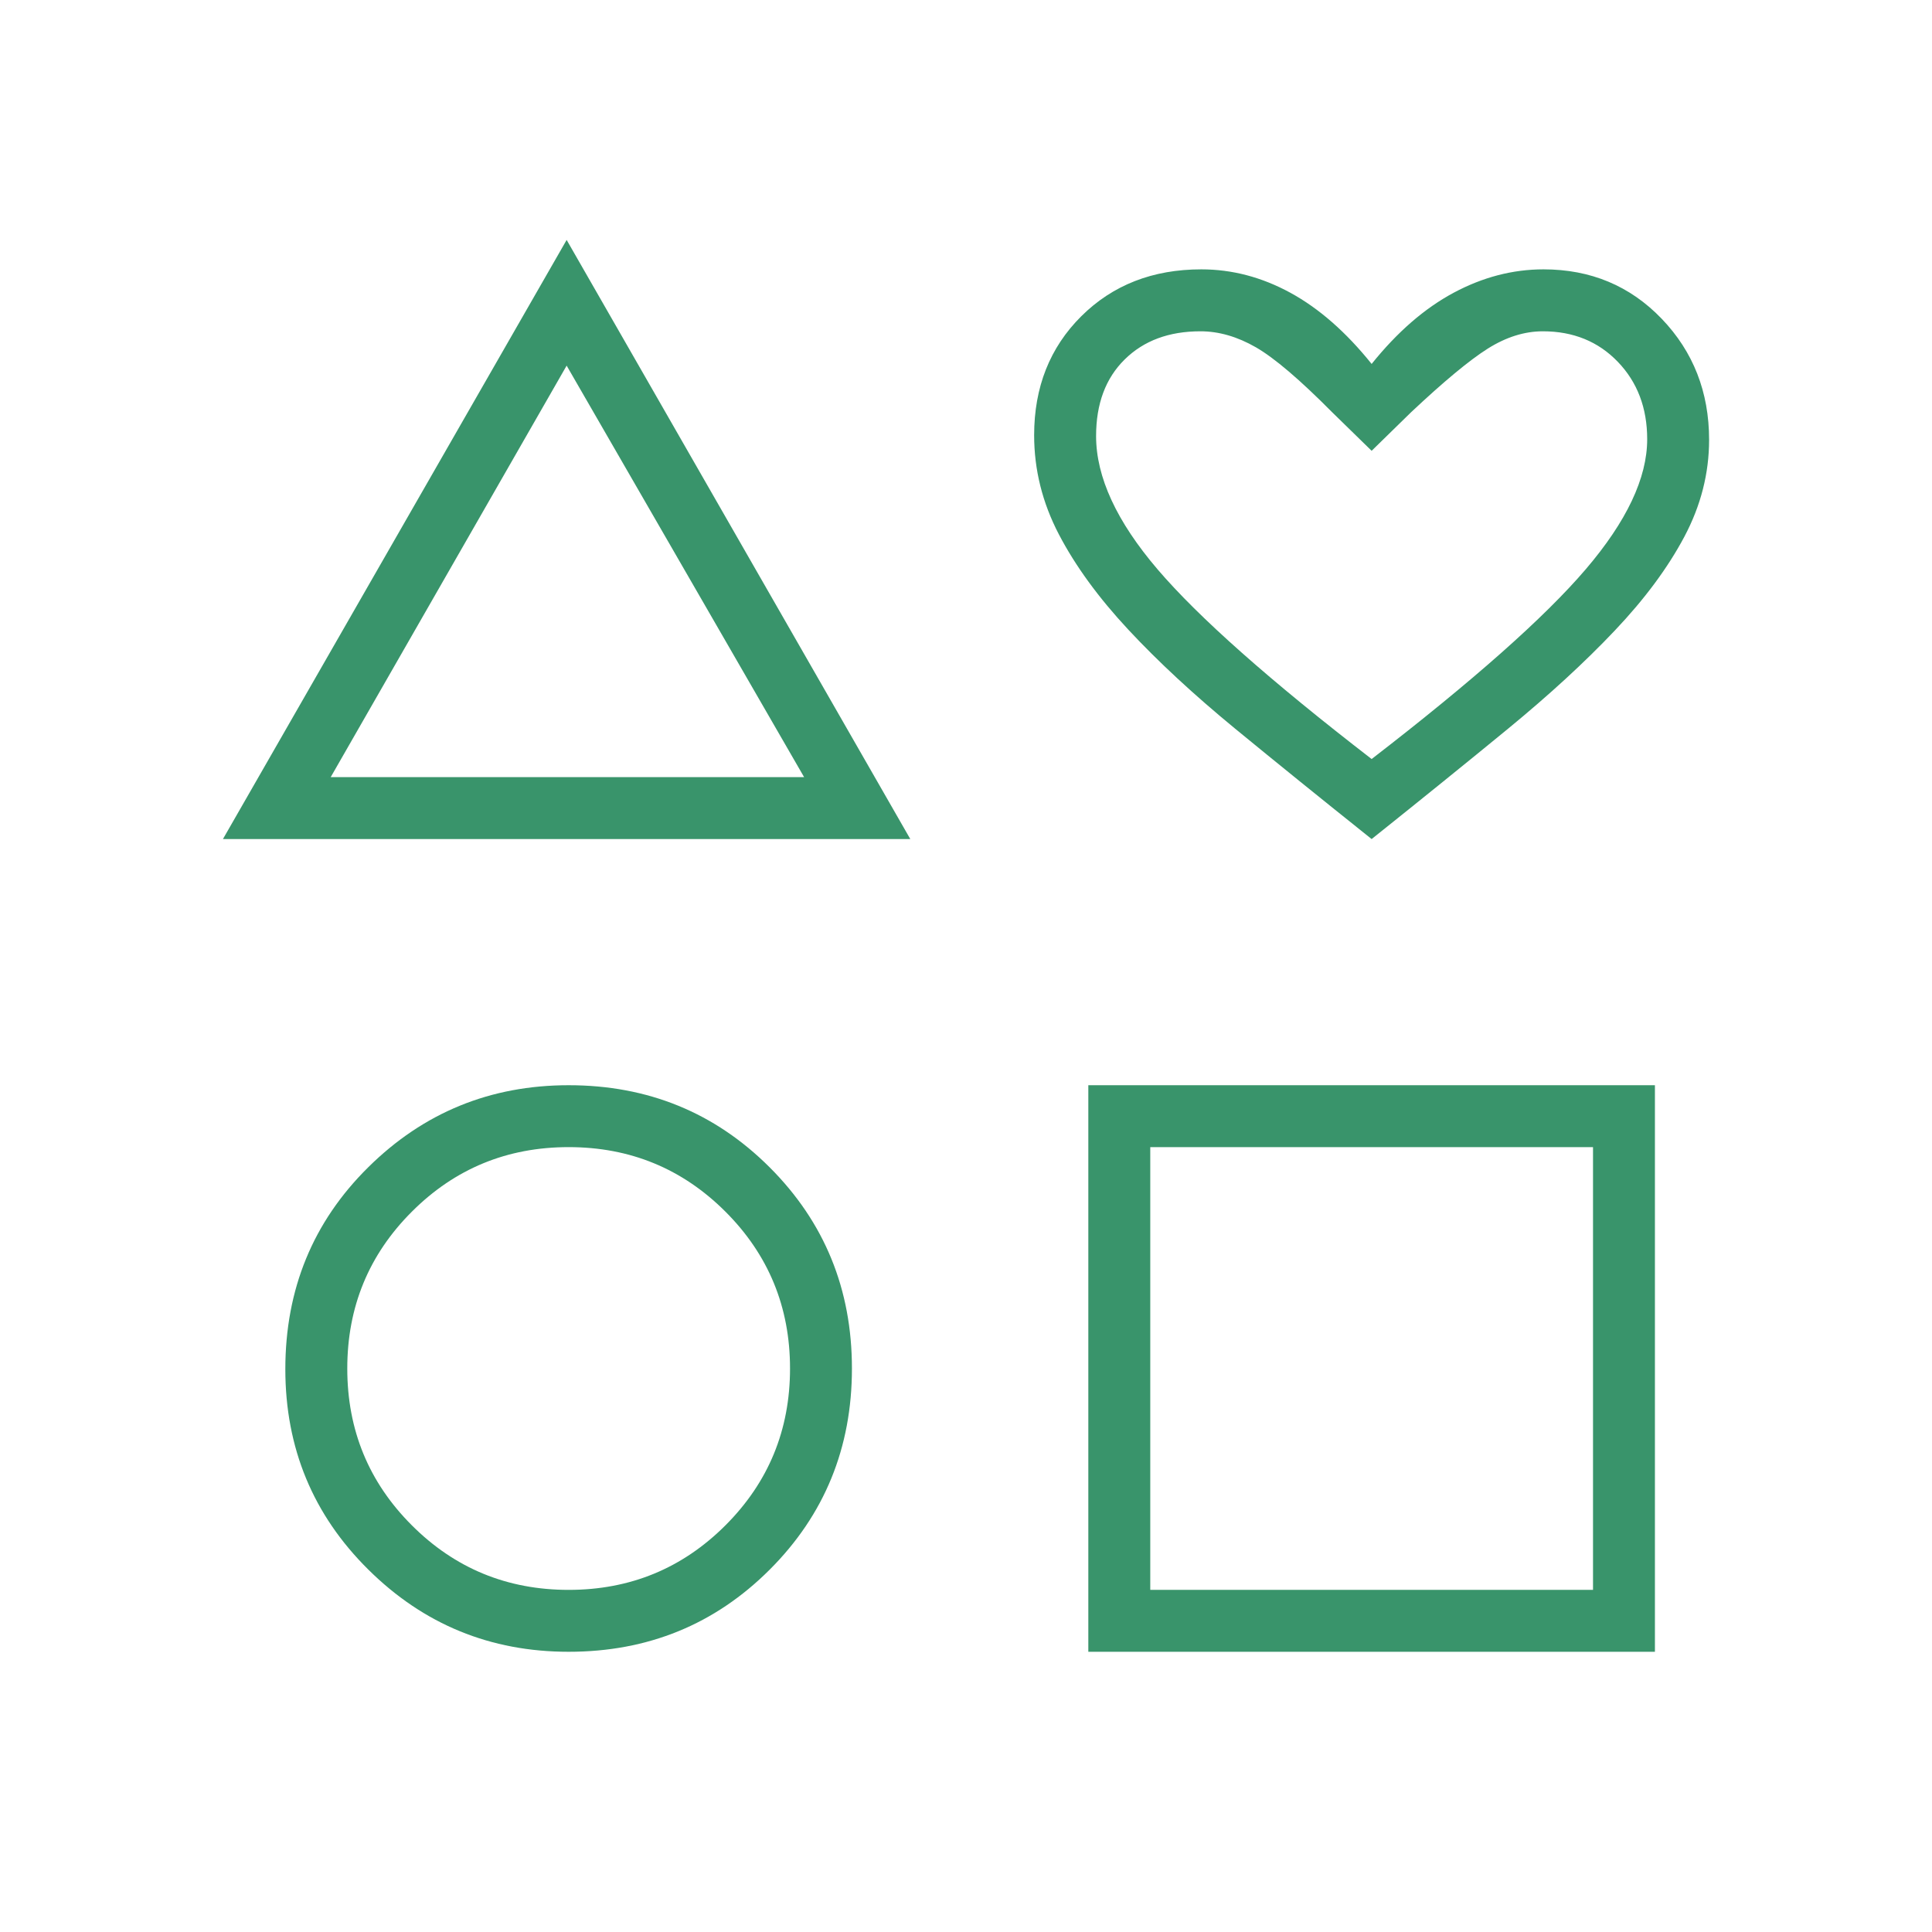 <?xml version="1.0" encoding="UTF-8"?> <svg xmlns="http://www.w3.org/2000/svg" width="48" height="48" viewBox="0 0 48 48" fill="none"><path d="M5.539 20.846L14.078 5.961L22.616 20.846H5.539ZM14.128 41.038C12.184 41.038 10.525 40.358 9.151 38.996C7.776 37.635 7.089 35.975 7.089 34.017C7.089 32.029 7.776 30.356 9.151 28.998C10.525 27.64 12.184 26.962 14.128 26.962C16.097 26.962 17.762 27.642 19.124 29.004C20.485 30.365 21.166 32.031 21.166 34C21.166 35.969 20.485 37.635 19.124 38.996C17.762 40.358 16.097 41.038 14.128 41.038ZM14.128 39.5C15.656 39.5 16.954 38.965 18.024 37.896C19.093 36.827 19.628 35.528 19.628 34C19.628 32.472 19.093 31.173 18.024 30.104C16.954 29.035 15.656 28.5 14.128 28.5C12.599 28.5 11.301 29.035 10.232 30.104C9.162 31.173 8.628 32.472 8.628 34C8.628 35.528 9.162 36.827 10.232 37.896C11.301 38.965 12.599 39.5 14.128 39.5ZM8.216 19.308H19.978L14.078 9.084L8.216 19.308ZM27.039 41.038V26.962H41.116V41.038H27.039ZM28.578 39.5H39.578V28.5H28.578V39.5ZM34.078 20.846C32.844 19.861 31.714 18.947 30.687 18.104C29.66 17.26 28.776 16.441 28.035 15.646C27.294 14.851 26.718 14.062 26.308 13.277C25.898 12.492 25.693 11.671 25.693 10.812C25.693 9.619 26.083 8.634 26.864 7.857C27.645 7.081 28.639 6.692 29.847 6.692C30.611 6.692 31.348 6.886 32.058 7.273C32.768 7.66 33.442 8.25 34.078 9.042C34.714 8.25 35.393 7.66 36.116 7.273C36.839 6.886 37.583 6.692 38.347 6.692C39.519 6.692 40.498 7.101 41.284 7.919C42.069 8.737 42.462 9.74 42.462 10.927C42.462 11.76 42.257 12.563 41.847 13.335C41.437 14.107 40.861 14.883 40.12 15.665C39.379 16.448 38.495 17.26 37.468 18.104C36.441 18.947 35.311 19.861 34.078 20.846ZM34.078 18.858C36.603 16.909 38.376 15.338 39.395 14.146C40.414 12.954 40.924 11.876 40.924 10.912C40.924 10.135 40.68 9.494 40.194 8.989C39.708 8.484 39.087 8.231 38.332 8.231C37.874 8.231 37.418 8.375 36.962 8.662C36.506 8.95 35.872 9.477 35.058 10.242L34.078 11.2L33.097 10.242C32.295 9.433 31.664 8.895 31.203 8.629C30.742 8.364 30.283 8.231 29.824 8.231C29.042 8.231 28.415 8.464 27.942 8.931C27.468 9.398 27.232 10.033 27.232 10.835C27.232 11.85 27.741 12.954 28.76 14.146C29.779 15.338 31.552 16.909 34.078 18.858Z" fill="#39946B"></path></svg> 